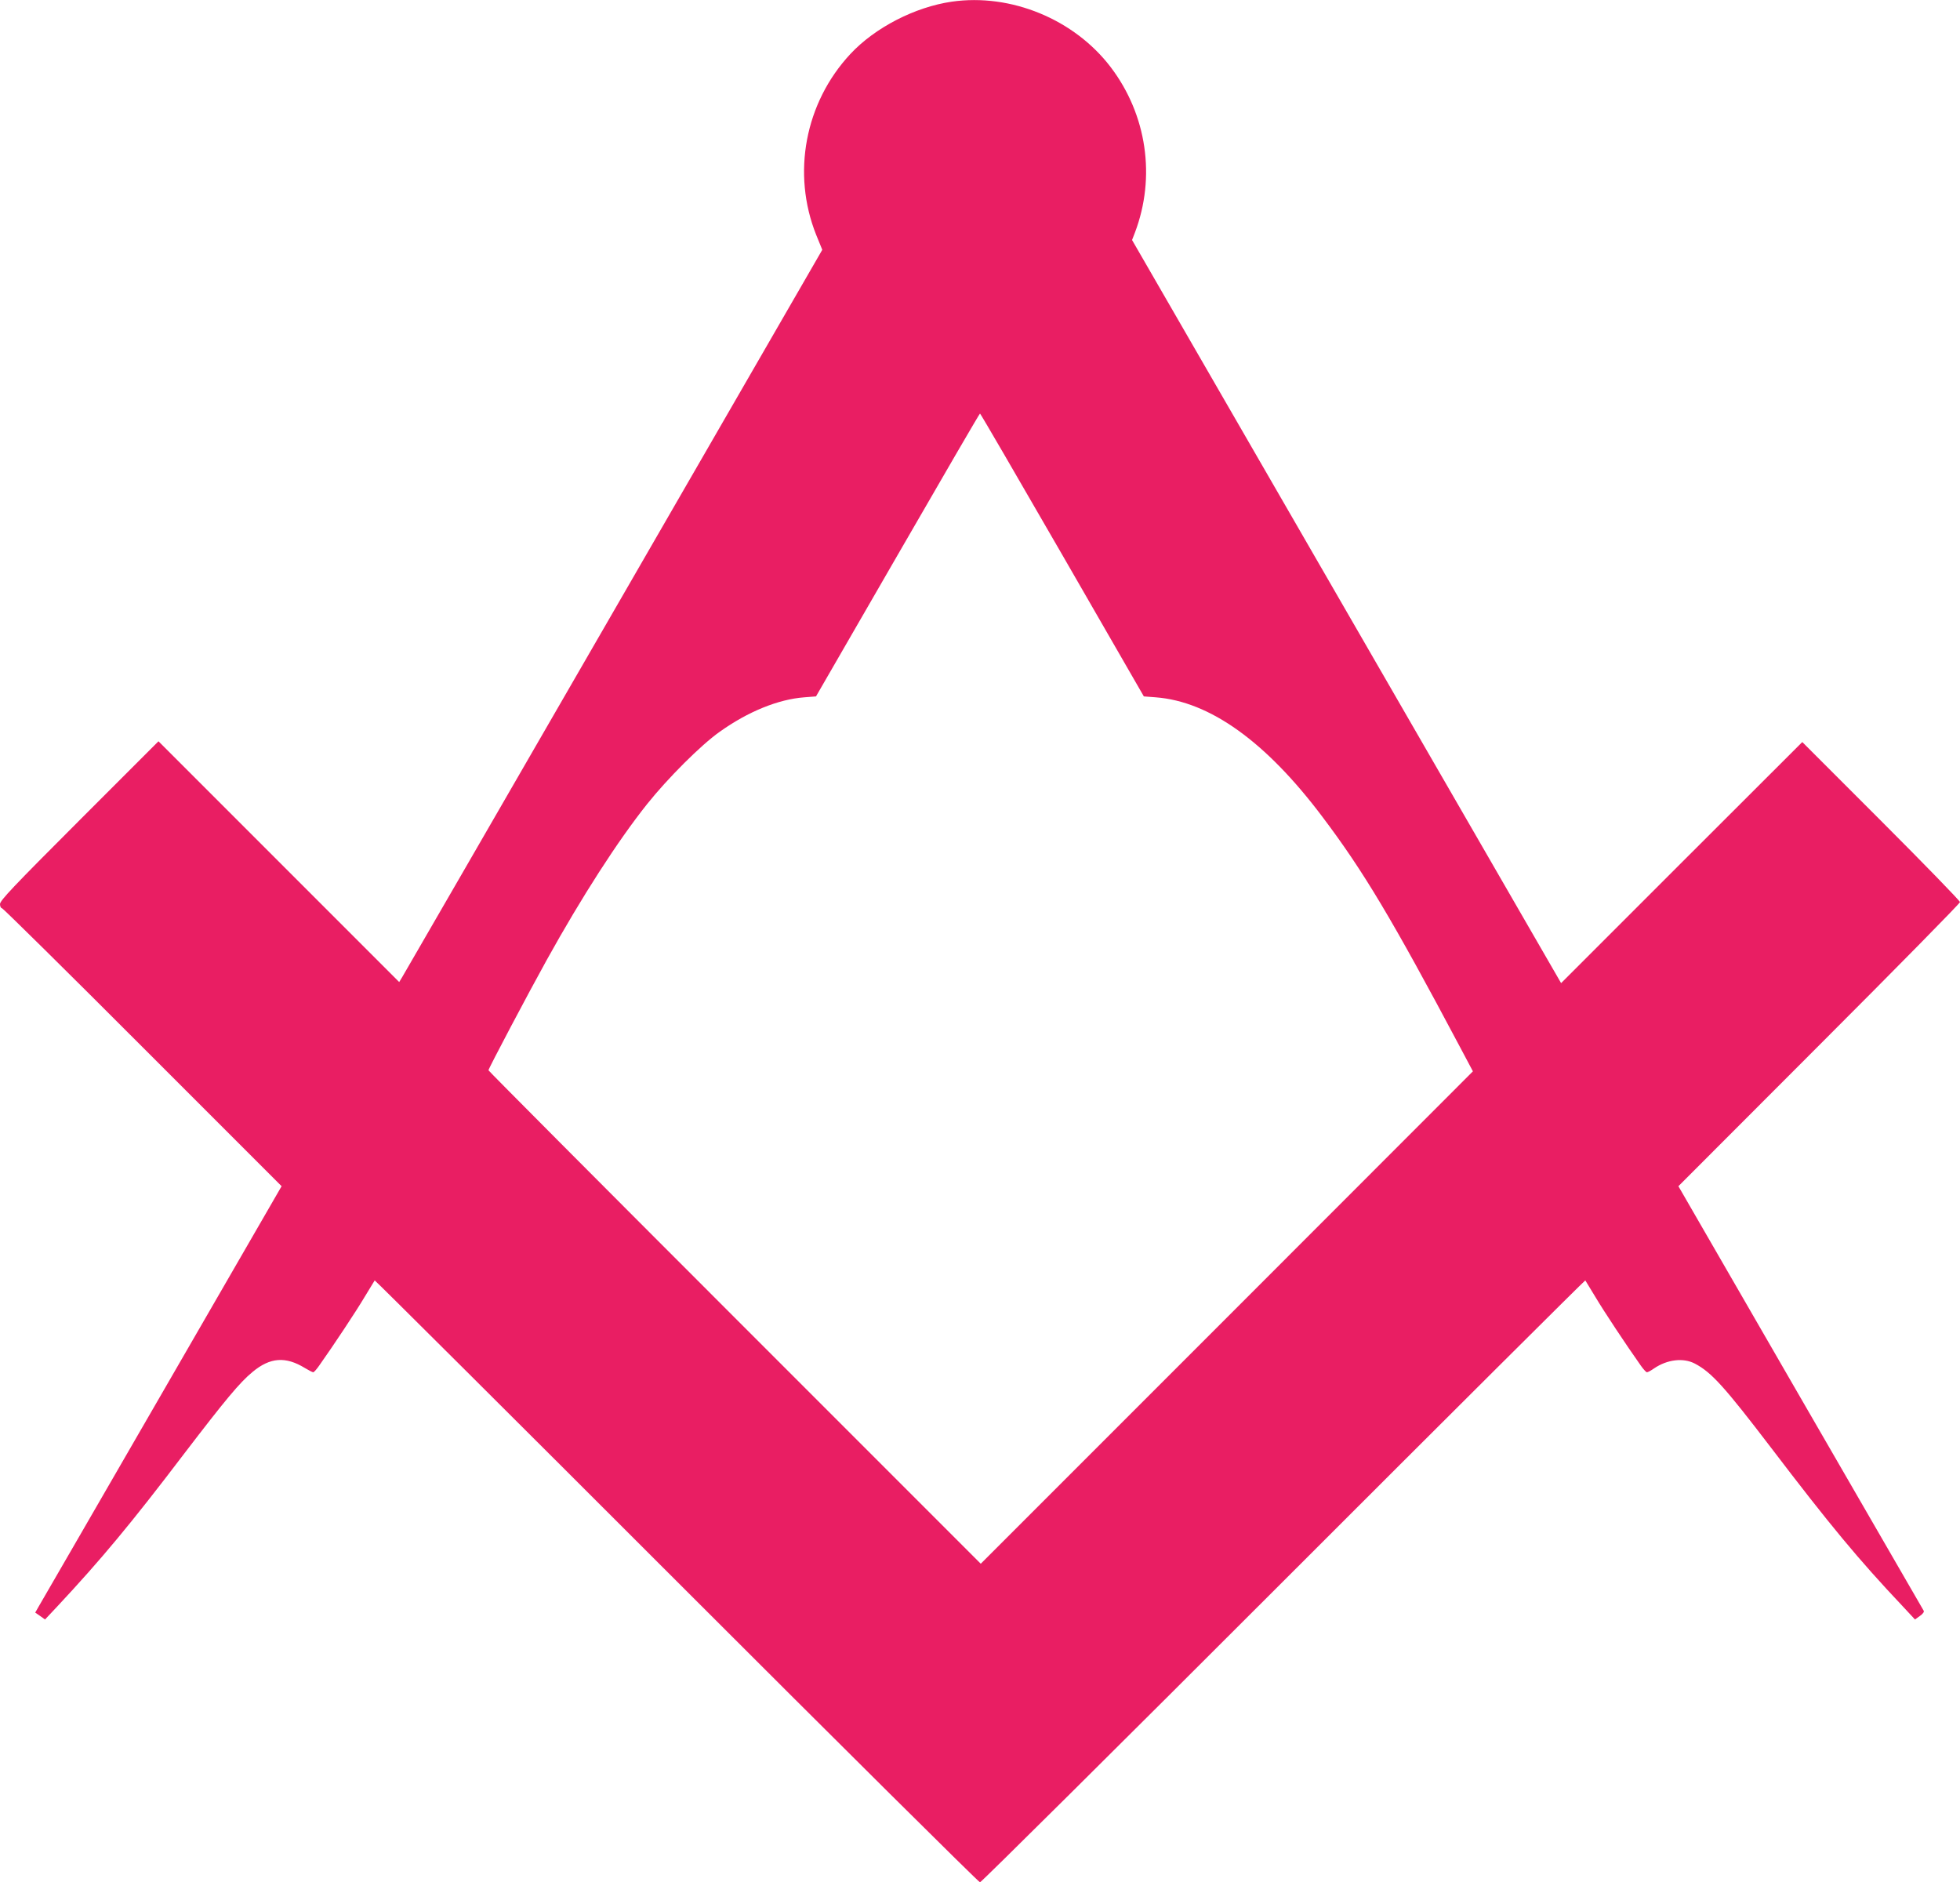 <?xml version="1.0" standalone="no"?>
<!DOCTYPE svg PUBLIC "-//W3C//DTD SVG 20010904//EN"
 "http://www.w3.org/TR/2001/REC-SVG-20010904/DTD/svg10.dtd">
<svg version="1.0" xmlns="http://www.w3.org/2000/svg"
 width="1280pt" height="1229pt" viewBox="0 0 1280 1229"
 preserveAspectRatio="xMidYMid meet">
<g transform="translate(0,1229) scale(0.1,-0.1)"
fill="#e91e63" stroke="none">
<path d="M6215 12279 c-240 -35 -501 -169 -662 -342 -296 -318 -383 -779 -223
-1180 l40 -98 -1361 -2357 c-749 -1296 -1370 -2372 -1382 -2391 l-20 -33 -786
786 -786 786 -518 -518 c-432 -432 -517 -522 -517 -545 0 -15 6 -27 13 -27 6
0 420 -408 919 -908 l907 -907 -780 -1350 c-429 -742 -791 -1369 -805 -1392
l-24 -42 32 -22 32 -23 79 84 c286 306 482 541 830 999 267 349 362 464 446
533 115 96 216 103 342 26 25 -15 50 -28 55 -28 5 1 22 20 38 43 97 137 242
356 296 447 35 58 65 107 67 110 2 2 889 -881 1971 -1963 1082 -1082 1974
-1967 1982 -1967 8 0 900 885 1982 1967 1082 1082 1969 1965 1971 1963 2 -3
32 -52 67 -110 54 -91 199 -310 296 -447 16 -23 34 -42 39 -43 6 0 27 11 48
26 86 58 190 70 265 31 109 -57 193 -150 500 -552 381 -500 567 -725 859
-1034 l79 -85 32 23 c20 14 29 27 25 34 -4 7 -366 633 -805 1392 l-797 1380
919 920 c506 506 920 927 920 935 0 8 -232 247 -515 530 l-515 515 -788 -787
-787 -787 -1401 2426 -1401 2426 19 49 c137 362 78 768 -158 1079 -238 313
-652 484 -1039 428z m723 -3613 l532 -923 78 -6 c352 -27 718 -288 1088 -780
268 -355 454 -666 898 -1502 l85 -160 -1607 -1608 -1607 -1607 -1607 1607
c-885 885 -1608 1611 -1608 1615 0 11 259 501 381 721 228 411 463 776 655
1017 136 170 351 385 474 472 185 132 382 212 552 225 l77 6 533 923 c293 508
535 924 538 924 3 0 245 -416 538 -924z"/>
</g>
</svg>
